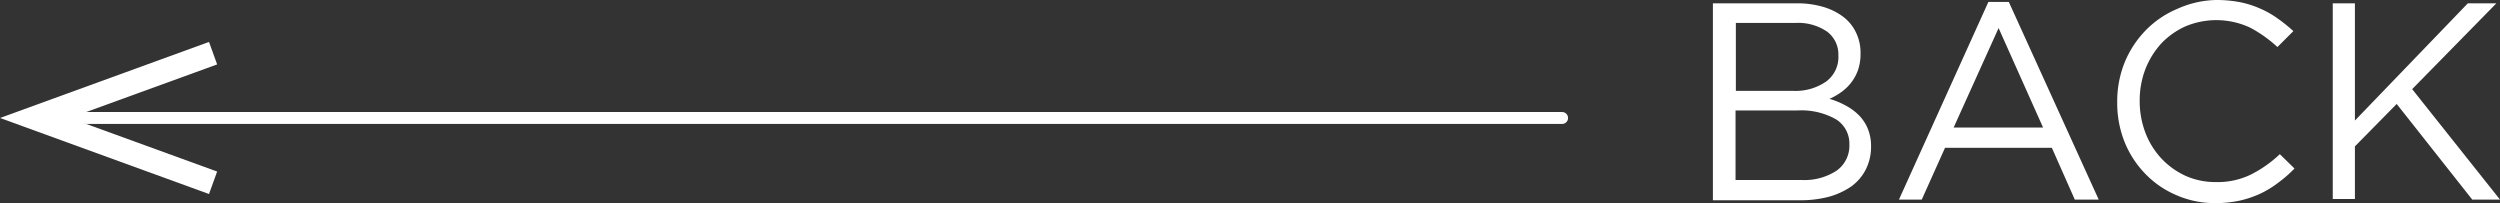 <?xml version="1.0" encoding="utf-8"?>
<svg xmlns="http://www.w3.org/2000/svg" viewBox="0 0 156.81 12.74">
  <rect x="0" y="0" width="156.81" height="12.74" fill="#333333" stroke="none"/>
  <g data-name="Layer 2" id="Layer_2">
    <g data-name="Layer 1" id="Layer_1-2">
      <path d="M114.35.43a3.9,3.9,0,0,1,1.26.62,2.67,2.67,0,0,1,.81,1,2.86,2.86,0,0,1,.28,1.28,3.13,3.13,0,0,1-.16,1.07,2.88,2.88,0,0,1-.45.81,2.91,2.91,0,0,1-.63.59,3.81,3.81,0,0,1-.71.4,4.92,4.92,0,0,1,1,.41,3.48,3.48,0,0,1,.84.61,2.63,2.63,0,0,1,.56.84,2.85,2.85,0,0,1,.21,1.13,3.15,3.15,0,0,1-.32,1.42,3,3,0,0,1-.9,1.07,4.66,4.66,0,0,1-1.42.66,6.88,6.88,0,0,1-1.82.22h-5.46V.21h5.23A5.63,5.63,0,0,1,114.35.43Zm.17,4.7a1.9,1.9,0,0,0,.79-1.66,1.78,1.78,0,0,0-.7-1.48,3.2,3.2,0,0,0-2-.55h-3.73V5.7h3.63A3.36,3.36,0,0,0,114.52,5.13Zm.67,5.58A1.91,1.91,0,0,0,116,9.07a1.79,1.79,0,0,0-.83-1.58,4.38,4.38,0,0,0-2.44-.56h-3.87v4.36H113A3.69,3.69,0,0,0,115.19,10.71Z" style="fill:#fff"/>
      <path d="M131.64,12.52h-1.5L128.7,9.27H122l-1.46,3.25h-1.43L124.72.12H126ZM125.36,1.76,122.54,8h5.61Z" style="fill:#fff"/>
      <path d="M142.9,11.46a6.22,6.22,0,0,1-1.11.68,6.53,6.53,0,0,1-1.29.44,7.12,7.12,0,0,1-1.53.16,6,6,0,0,1-2.46-.5,5.9,5.9,0,0,1-1.95-1.34,6.16,6.16,0,0,1-1.3-2,6.6,6.6,0,0,1-.46-2.49,6.59,6.59,0,0,1,.46-2.48,6.35,6.35,0,0,1,1.3-2,6,6,0,0,1,2-1.37A6.2,6.2,0,0,1,139,0a7.86,7.86,0,0,1,1.52.14,5.9,5.9,0,0,1,1.25.4,5.69,5.69,0,0,1,1.08.61,10.06,10.06,0,0,1,1,.8l-1,1a8.14,8.14,0,0,0-1.7-1.21,5,5,0,0,0-4.06-.09,4.81,4.81,0,0,0-1.52,1.07,5.2,5.2,0,0,0-1,1.61,5.47,5.47,0,0,0-.36,2,5.56,5.56,0,0,0,.36,2,5,5,0,0,0,1,1.61,4.87,4.87,0,0,0,1.52,1.09,4.57,4.57,0,0,0,1.89.39,4.77,4.77,0,0,0,2.18-.46A7.56,7.56,0,0,0,143,9.67l.92.9A8.28,8.28,0,0,1,142.9,11.46Z" style="fill:#fff"/>
      <path d="M156.81,12.52h-1.74l-4.74-6-2.62,2.66v3.3h-1.39V.21h1.39V7.56L154.79.21h1.79L151.3,5.59Z" style="fill:#fff"/>
      <line style="fill:none;stroke:#fff;stroke-linecap:round;stroke-linejoin:round;stroke-width:0.75px" x1="97.98" x2="4.24" y1="7.4" y2="7.4"/>
      <polygon points="13.11 2.63 13.62 4.04 4.38 7.4 13.62 10.76 13.11 12.17 0 7.4 13.11 2.63" style="fill:#fff"/>
    </g>
  </g>
</svg>
